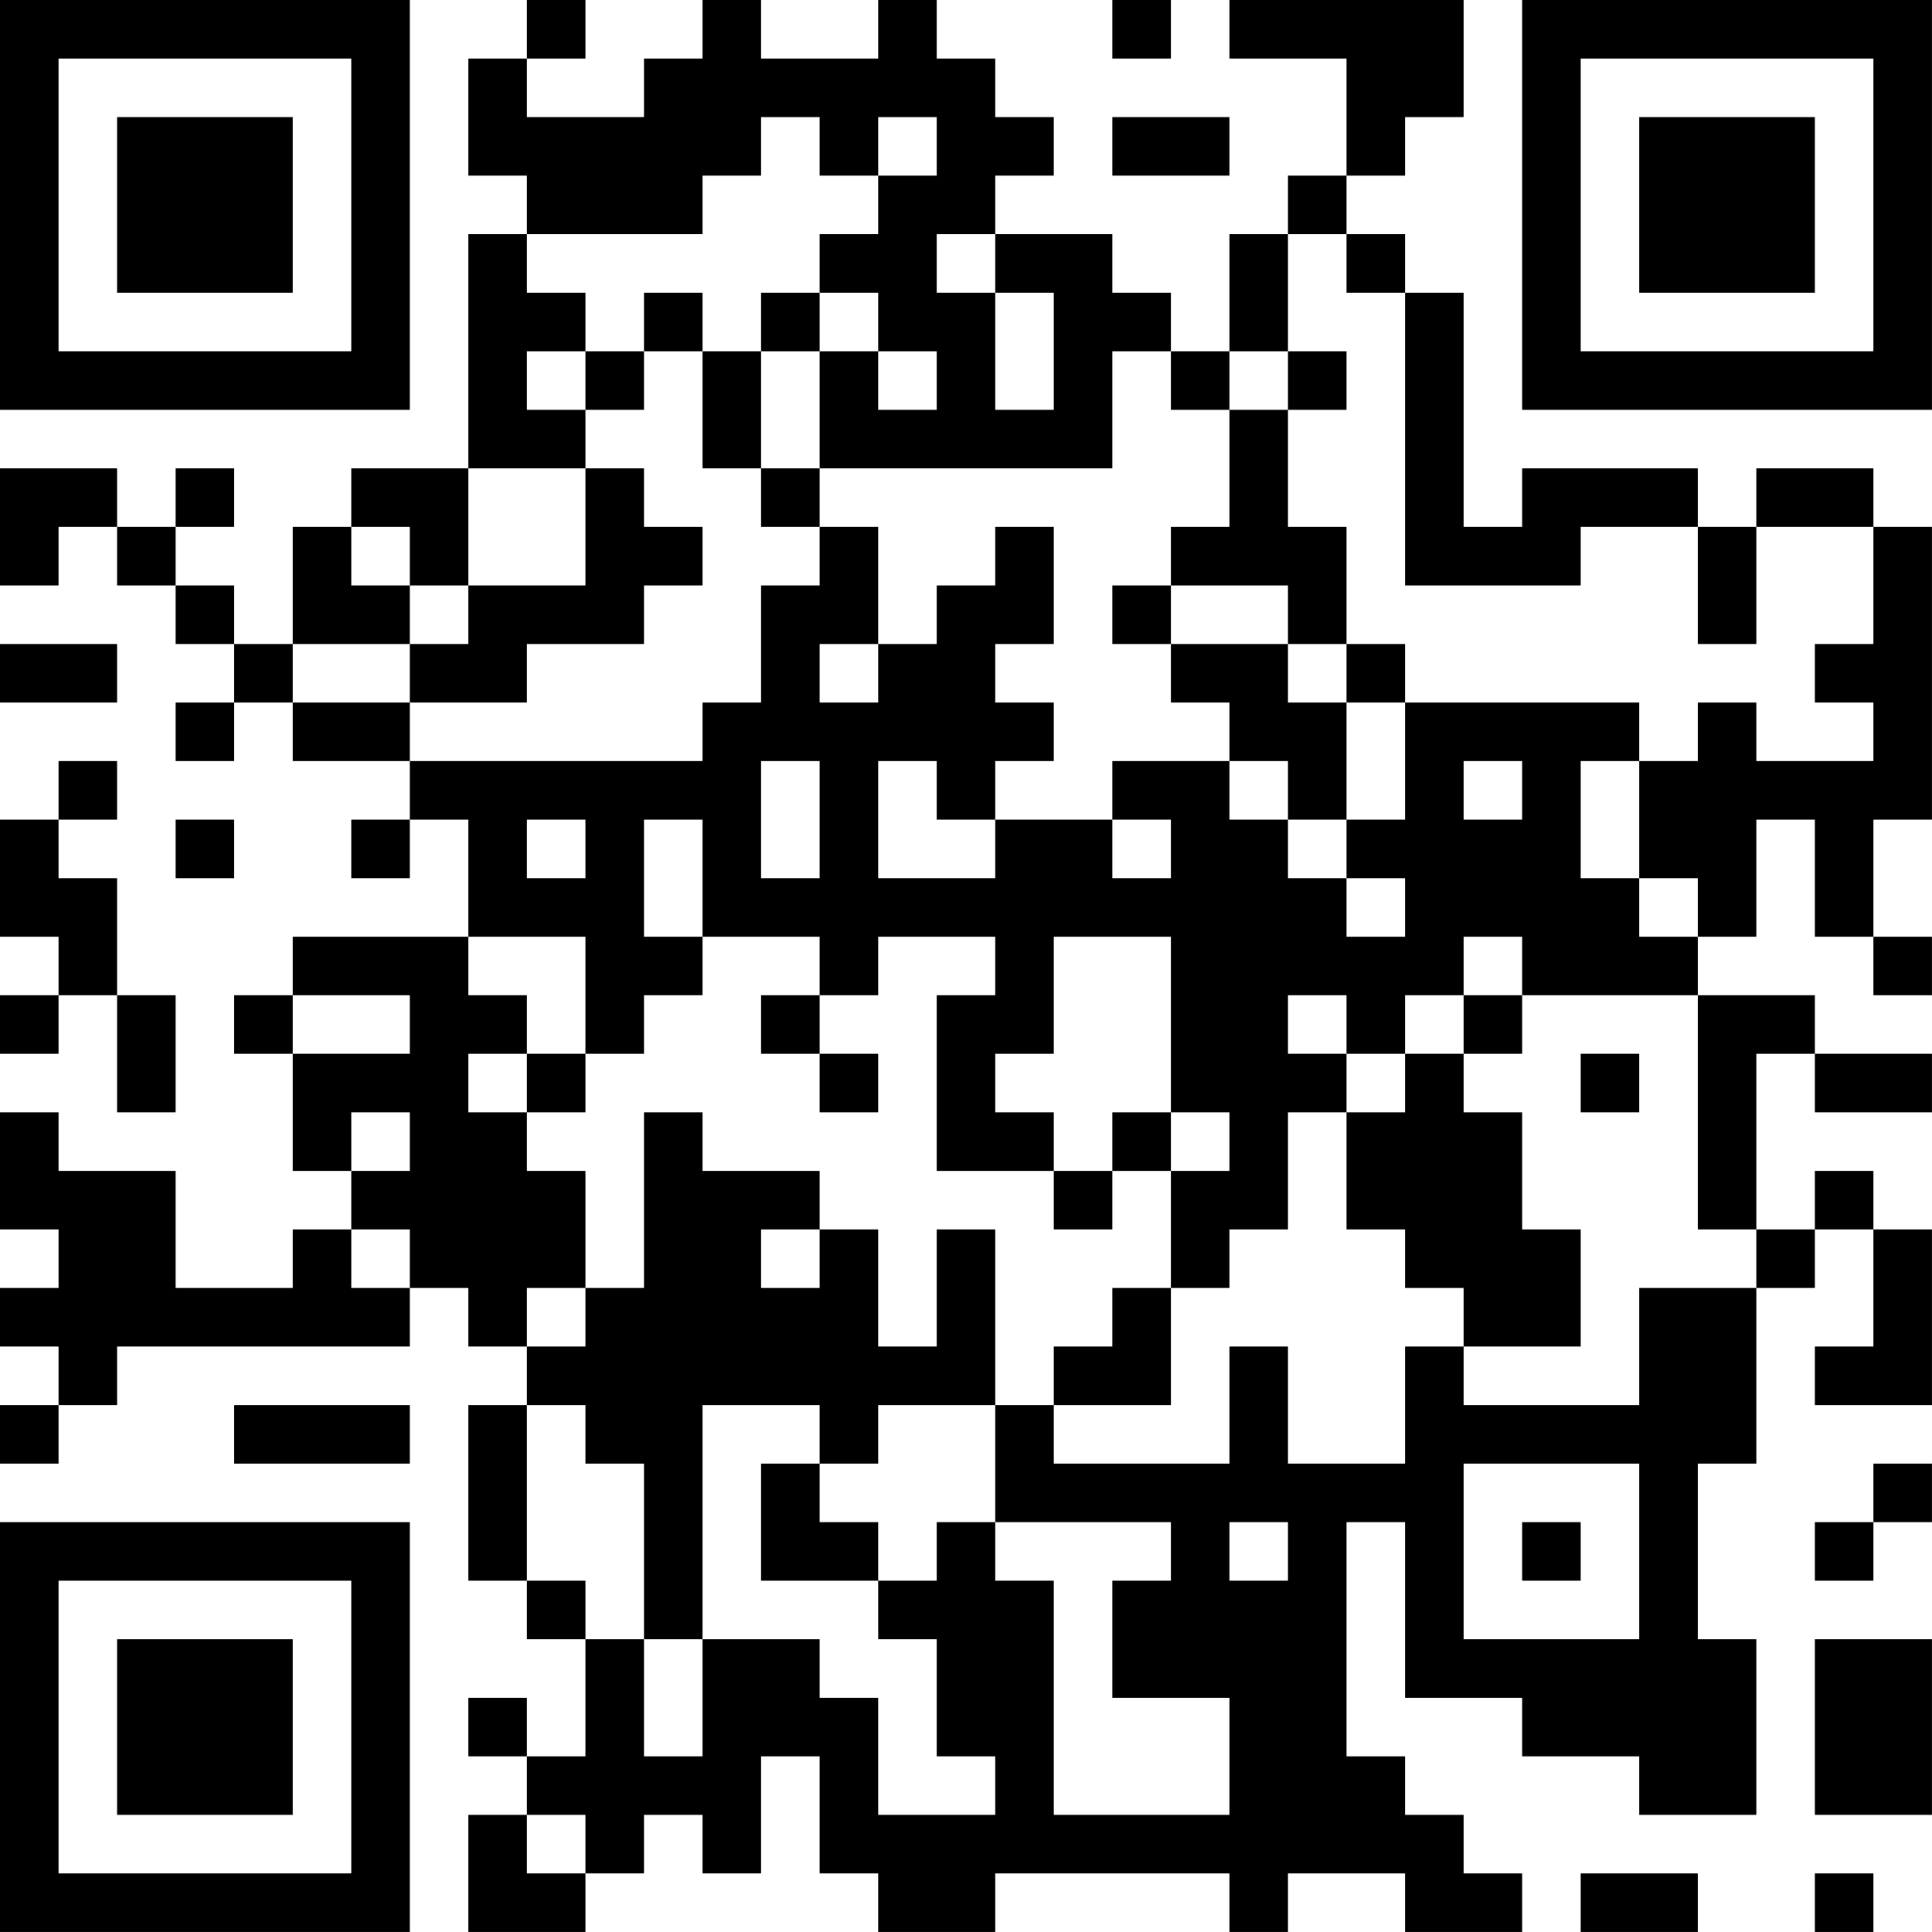 <?xml version="1.0" encoding="UTF-8"?>
<svg xmlns="http://www.w3.org/2000/svg" version="1.1" width="400" height="400" viewBox="0 0 400 400"><rect x="0" y="0" width="400" height="400" fill="#ffffff"/><g transform="scale(12.121)"><g transform="translate(0,0)"><path fill-rule="evenodd" d="M9 0L9 1L8 1L8 3L9 3L9 4L8 4L8 8L6 8L6 9L5 9L5 11L4 11L4 10L3 10L3 9L4 9L4 8L3 8L3 9L2 9L2 8L0 8L0 10L1 10L1 9L2 9L2 10L3 10L3 11L4 11L4 12L3 12L3 13L4 13L4 12L5 12L5 13L7 13L7 14L6 14L6 15L7 15L7 14L8 14L8 16L5 16L5 17L4 17L4 18L5 18L5 20L6 20L6 21L5 21L5 22L3 22L3 20L1 20L1 19L0 19L0 21L1 21L1 22L0 22L0 23L1 23L1 24L0 24L0 25L1 25L1 24L2 24L2 23L7 23L7 22L8 22L8 23L9 23L9 24L8 24L8 27L9 27L9 28L10 28L10 30L9 30L9 29L8 29L8 30L9 30L9 31L8 31L8 33L10 33L10 32L11 32L11 31L12 31L12 32L13 32L13 30L14 30L14 32L15 32L15 33L17 33L17 32L21 32L21 33L22 33L22 32L24 32L24 33L26 33L26 32L25 32L25 31L24 31L24 30L23 30L23 26L24 26L24 29L26 29L26 30L28 30L28 31L30 31L30 28L29 28L29 25L30 25L30 22L31 22L31 21L32 21L32 23L31 23L31 24L33 24L33 21L32 21L32 20L31 20L31 21L30 21L30 18L31 18L31 19L33 19L33 18L31 18L31 17L29 17L29 16L30 16L30 14L31 14L31 16L32 16L32 17L33 17L33 16L32 16L32 14L33 14L33 9L32 9L32 8L30 8L30 9L29 9L29 8L26 8L26 9L25 9L25 5L24 5L24 4L23 4L23 3L24 3L24 2L25 2L25 0L21 0L21 1L23 1L23 3L22 3L22 4L21 4L21 6L20 6L20 5L19 5L19 4L17 4L17 3L18 3L18 2L17 2L17 1L16 1L16 0L15 0L15 1L13 1L13 0L12 0L12 1L11 1L11 2L9 2L9 1L10 1L10 0ZM19 0L19 1L20 1L20 0ZM13 2L13 3L12 3L12 4L9 4L9 5L10 5L10 6L9 6L9 7L10 7L10 8L8 8L8 10L7 10L7 9L6 9L6 10L7 10L7 11L5 11L5 12L7 12L7 13L12 13L12 12L13 12L13 10L14 10L14 9L15 9L15 11L14 11L14 12L15 12L15 11L16 11L16 10L17 10L17 9L18 9L18 11L17 11L17 12L18 12L18 13L17 13L17 14L16 14L16 13L15 13L15 15L17 15L17 14L19 14L19 15L20 15L20 14L19 14L19 13L21 13L21 14L22 14L22 15L23 15L23 16L24 16L24 15L23 15L23 14L24 14L24 12L28 12L28 13L27 13L27 15L28 15L28 16L29 16L29 15L28 15L28 13L29 13L29 12L30 12L30 13L32 13L32 12L31 12L31 11L32 11L32 9L30 9L30 11L29 11L29 9L27 9L27 10L24 10L24 5L23 5L23 4L22 4L22 6L21 6L21 7L20 7L20 6L19 6L19 8L14 8L14 6L15 6L15 7L16 7L16 6L15 6L15 5L14 5L14 4L15 4L15 3L16 3L16 2L15 2L15 3L14 3L14 2ZM19 2L19 3L21 3L21 2ZM16 4L16 5L17 5L17 7L18 7L18 5L17 5L17 4ZM11 5L11 6L10 6L10 7L11 7L11 6L12 6L12 8L13 8L13 9L14 9L14 8L13 8L13 6L14 6L14 5L13 5L13 6L12 6L12 5ZM22 6L22 7L21 7L21 9L20 9L20 10L19 10L19 11L20 11L20 12L21 12L21 13L22 13L22 14L23 14L23 12L24 12L24 11L23 11L23 9L22 9L22 7L23 7L23 6ZM10 8L10 10L8 10L8 11L7 11L7 12L9 12L9 11L11 11L11 10L12 10L12 9L11 9L11 8ZM20 10L20 11L22 11L22 12L23 12L23 11L22 11L22 10ZM0 11L0 12L2 12L2 11ZM1 13L1 14L0 14L0 16L1 16L1 17L0 17L0 18L1 18L1 17L2 17L2 19L3 19L3 17L2 17L2 15L1 15L1 14L2 14L2 13ZM13 13L13 15L14 15L14 13ZM25 13L25 14L26 14L26 13ZM3 14L3 15L4 15L4 14ZM9 14L9 15L10 15L10 14ZM11 14L11 16L12 16L12 17L11 17L11 18L10 18L10 16L8 16L8 17L9 17L9 18L8 18L8 19L9 19L9 20L10 20L10 22L9 22L9 23L10 23L10 22L11 22L11 19L12 19L12 20L14 20L14 21L13 21L13 22L14 22L14 21L15 21L15 23L16 23L16 21L17 21L17 24L15 24L15 25L14 25L14 24L12 24L12 28L11 28L11 25L10 25L10 24L9 24L9 27L10 27L10 28L11 28L11 30L12 30L12 28L14 28L14 29L15 29L15 31L17 31L17 30L16 30L16 28L15 28L15 27L16 27L16 26L17 26L17 27L18 27L18 31L21 31L21 29L19 29L19 27L20 27L20 26L17 26L17 24L18 24L18 25L21 25L21 23L22 23L22 25L24 25L24 23L25 23L25 24L28 24L28 22L30 22L30 21L29 21L29 17L26 17L26 16L25 16L25 17L24 17L24 18L23 18L23 17L22 17L22 18L23 18L23 19L22 19L22 21L21 21L21 22L20 22L20 20L21 20L21 19L20 19L20 16L18 16L18 18L17 18L17 19L18 19L18 20L16 20L16 17L17 17L17 16L15 16L15 17L14 17L14 16L12 16L12 14ZM5 17L5 18L7 18L7 17ZM13 17L13 18L14 18L14 19L15 19L15 18L14 18L14 17ZM25 17L25 18L24 18L24 19L23 19L23 21L24 21L24 22L25 22L25 23L27 23L27 21L26 21L26 19L25 19L25 18L26 18L26 17ZM9 18L9 19L10 19L10 18ZM27 18L27 19L28 19L28 18ZM6 19L6 20L7 20L7 19ZM19 19L19 20L18 20L18 21L19 21L19 20L20 20L20 19ZM6 21L6 22L7 22L7 21ZM19 22L19 23L18 23L18 24L20 24L20 22ZM4 24L4 25L7 25L7 24ZM13 25L13 27L15 27L15 26L14 26L14 25ZM25 25L25 28L28 28L28 25ZM32 25L32 26L31 26L31 27L32 27L32 26L33 26L33 25ZM21 26L21 27L22 27L22 26ZM26 26L26 27L27 27L27 26ZM31 28L31 31L33 31L33 28ZM9 31L9 32L10 32L10 31ZM27 32L27 33L29 33L29 32ZM31 32L31 33L32 33L32 32ZM0 0L0 7L7 7L7 0ZM1 1L1 6L6 6L6 1ZM2 2L2 5L5 5L5 2ZM26 0L26 7L33 7L33 0ZM27 1L27 6L32 6L32 1ZM28 2L28 5L31 5L31 2ZM0 26L0 33L7 33L7 26ZM1 27L1 32L6 32L6 27ZM2 28L2 31L5 31L5 28Z" fill="#000000"/></g></g></svg>
